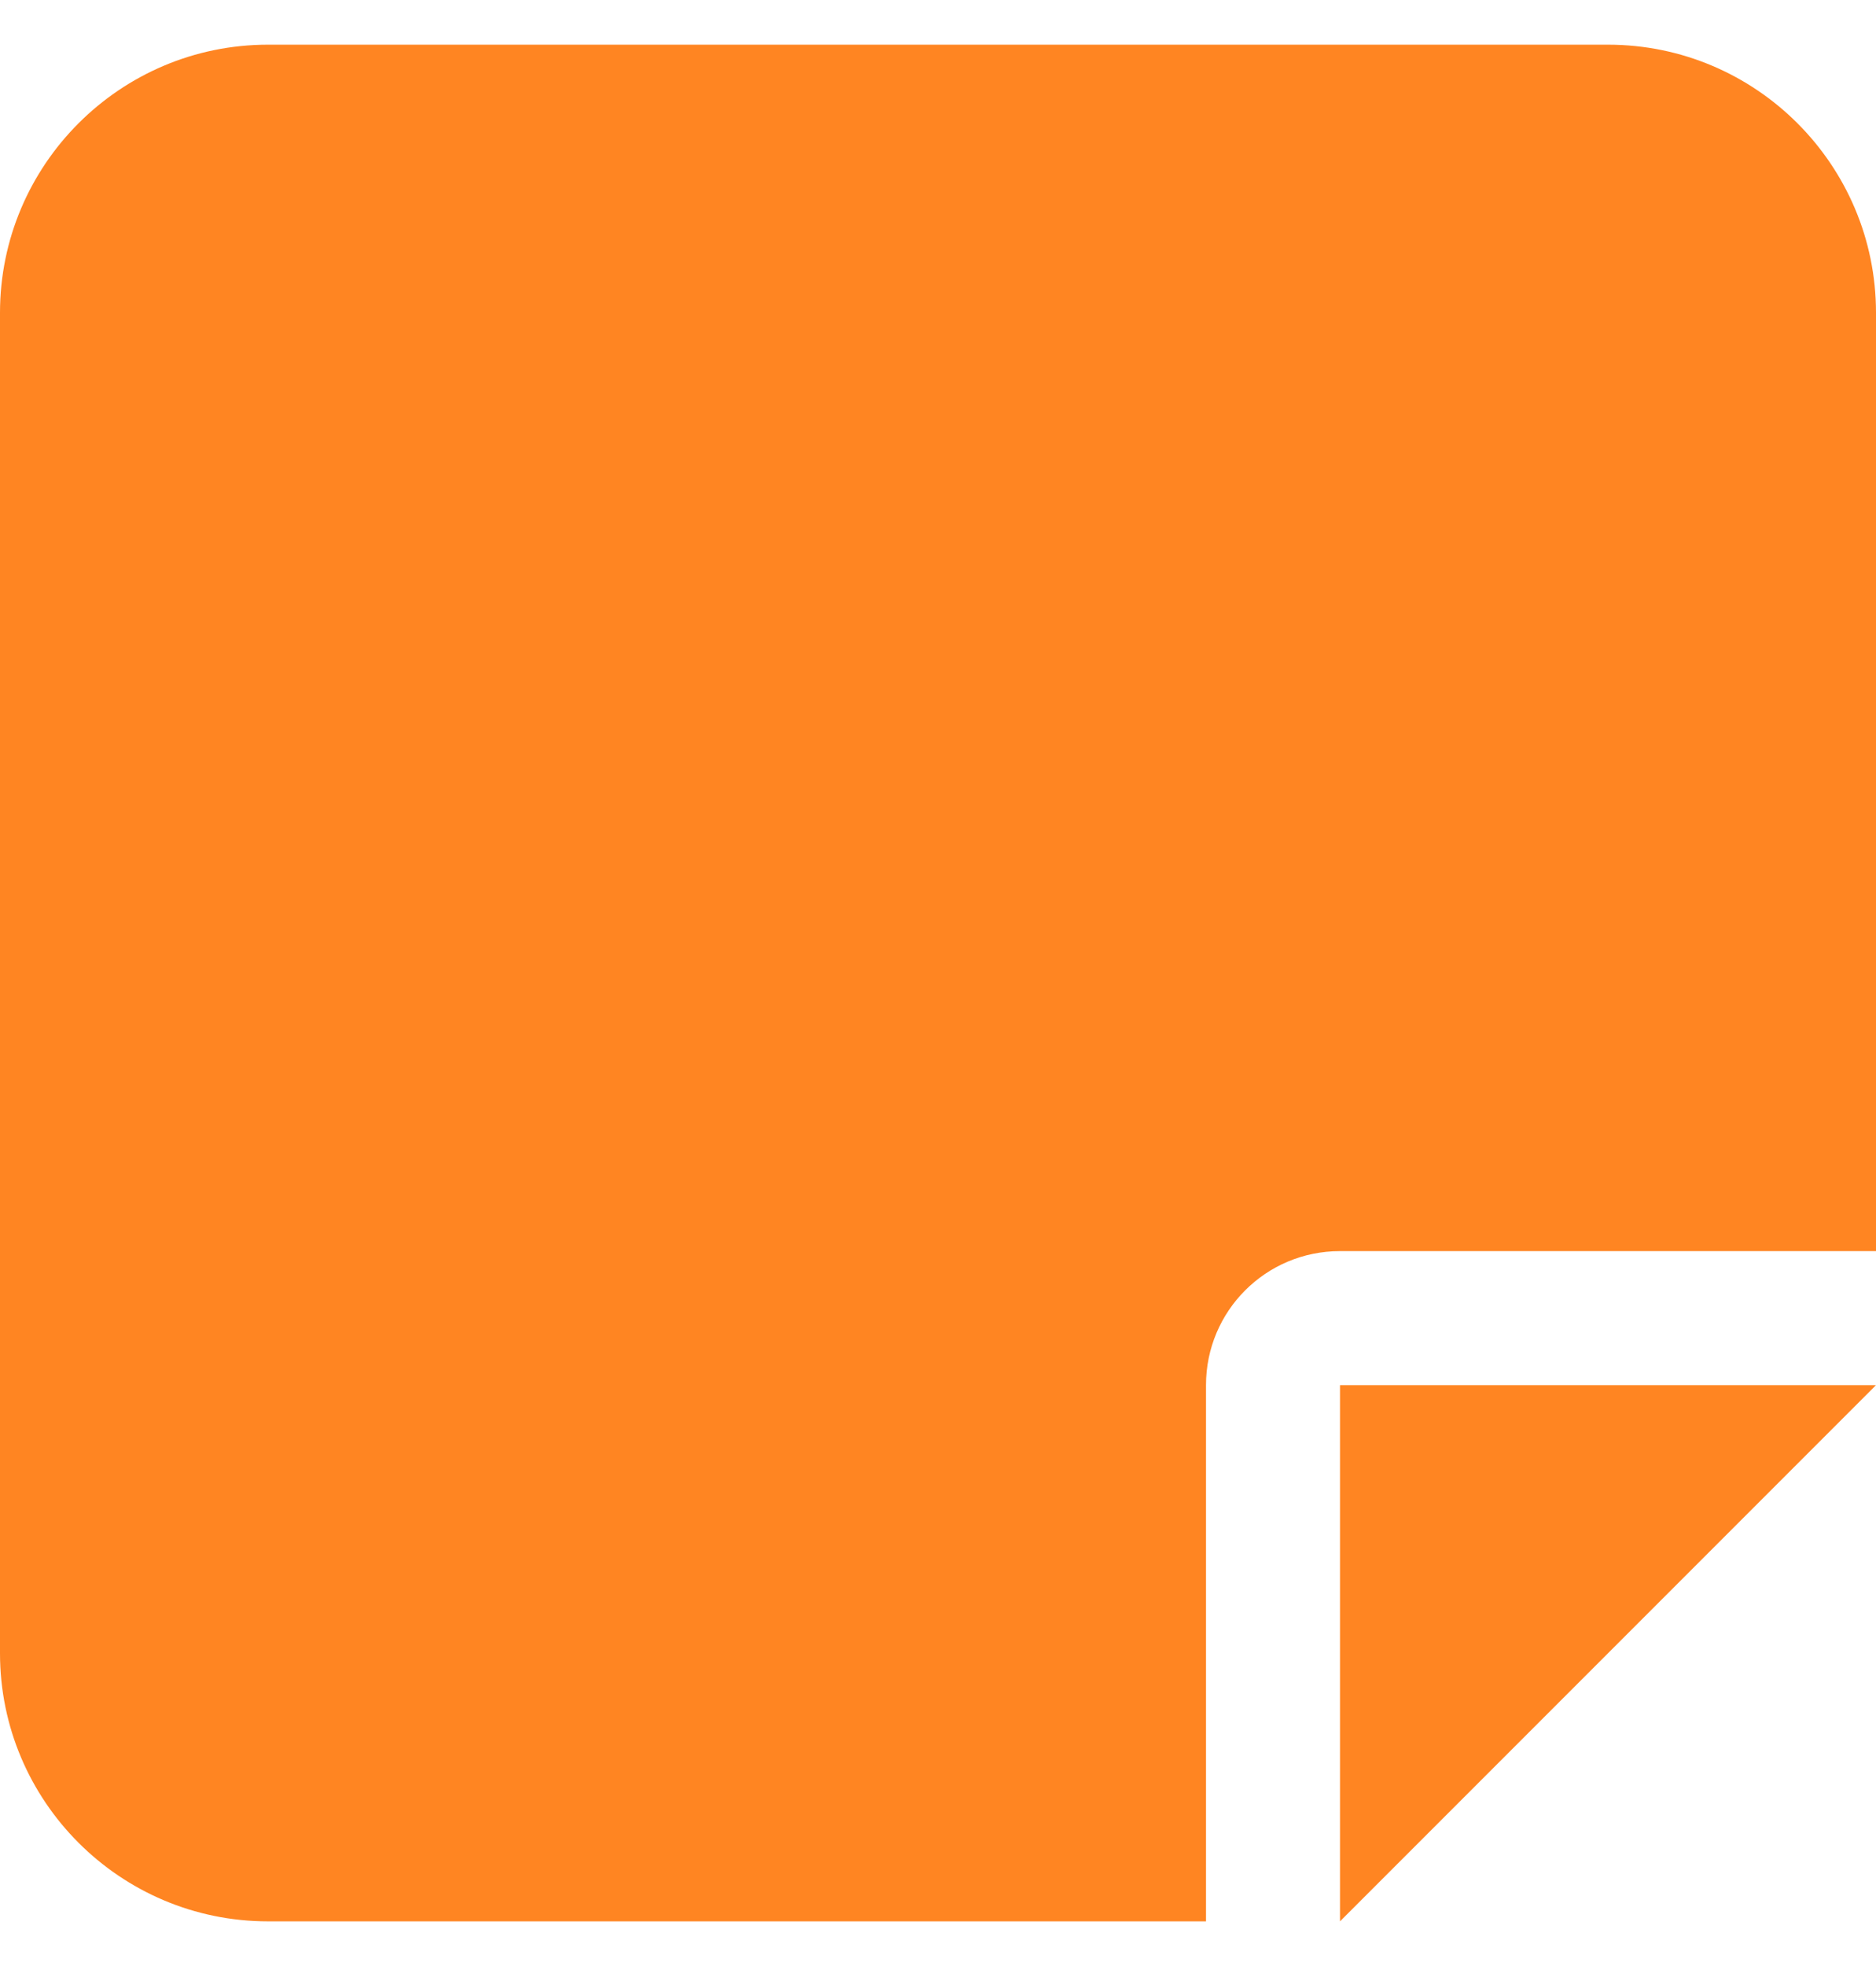 <svg width="21" height="22" viewBox="0 0 21 22" fill="none" xmlns="http://www.w3.org/2000/svg">
<path d="M0 3.5C0 1.845 1.345 0.5 3 0.5H18C19.655 0.5 21 1.845 21 3.5V14H15C14.17 14 13.5 14.67 13.5 15.5V21.5H3C1.345 21.5 0 20.155 0 18.5V3.5ZM16.5 20L15 21.5V19.377V17V15.5H16.5H18.877H21L19.5 17L16.5 20Z" fill="#FF8522"/>
</svg>

